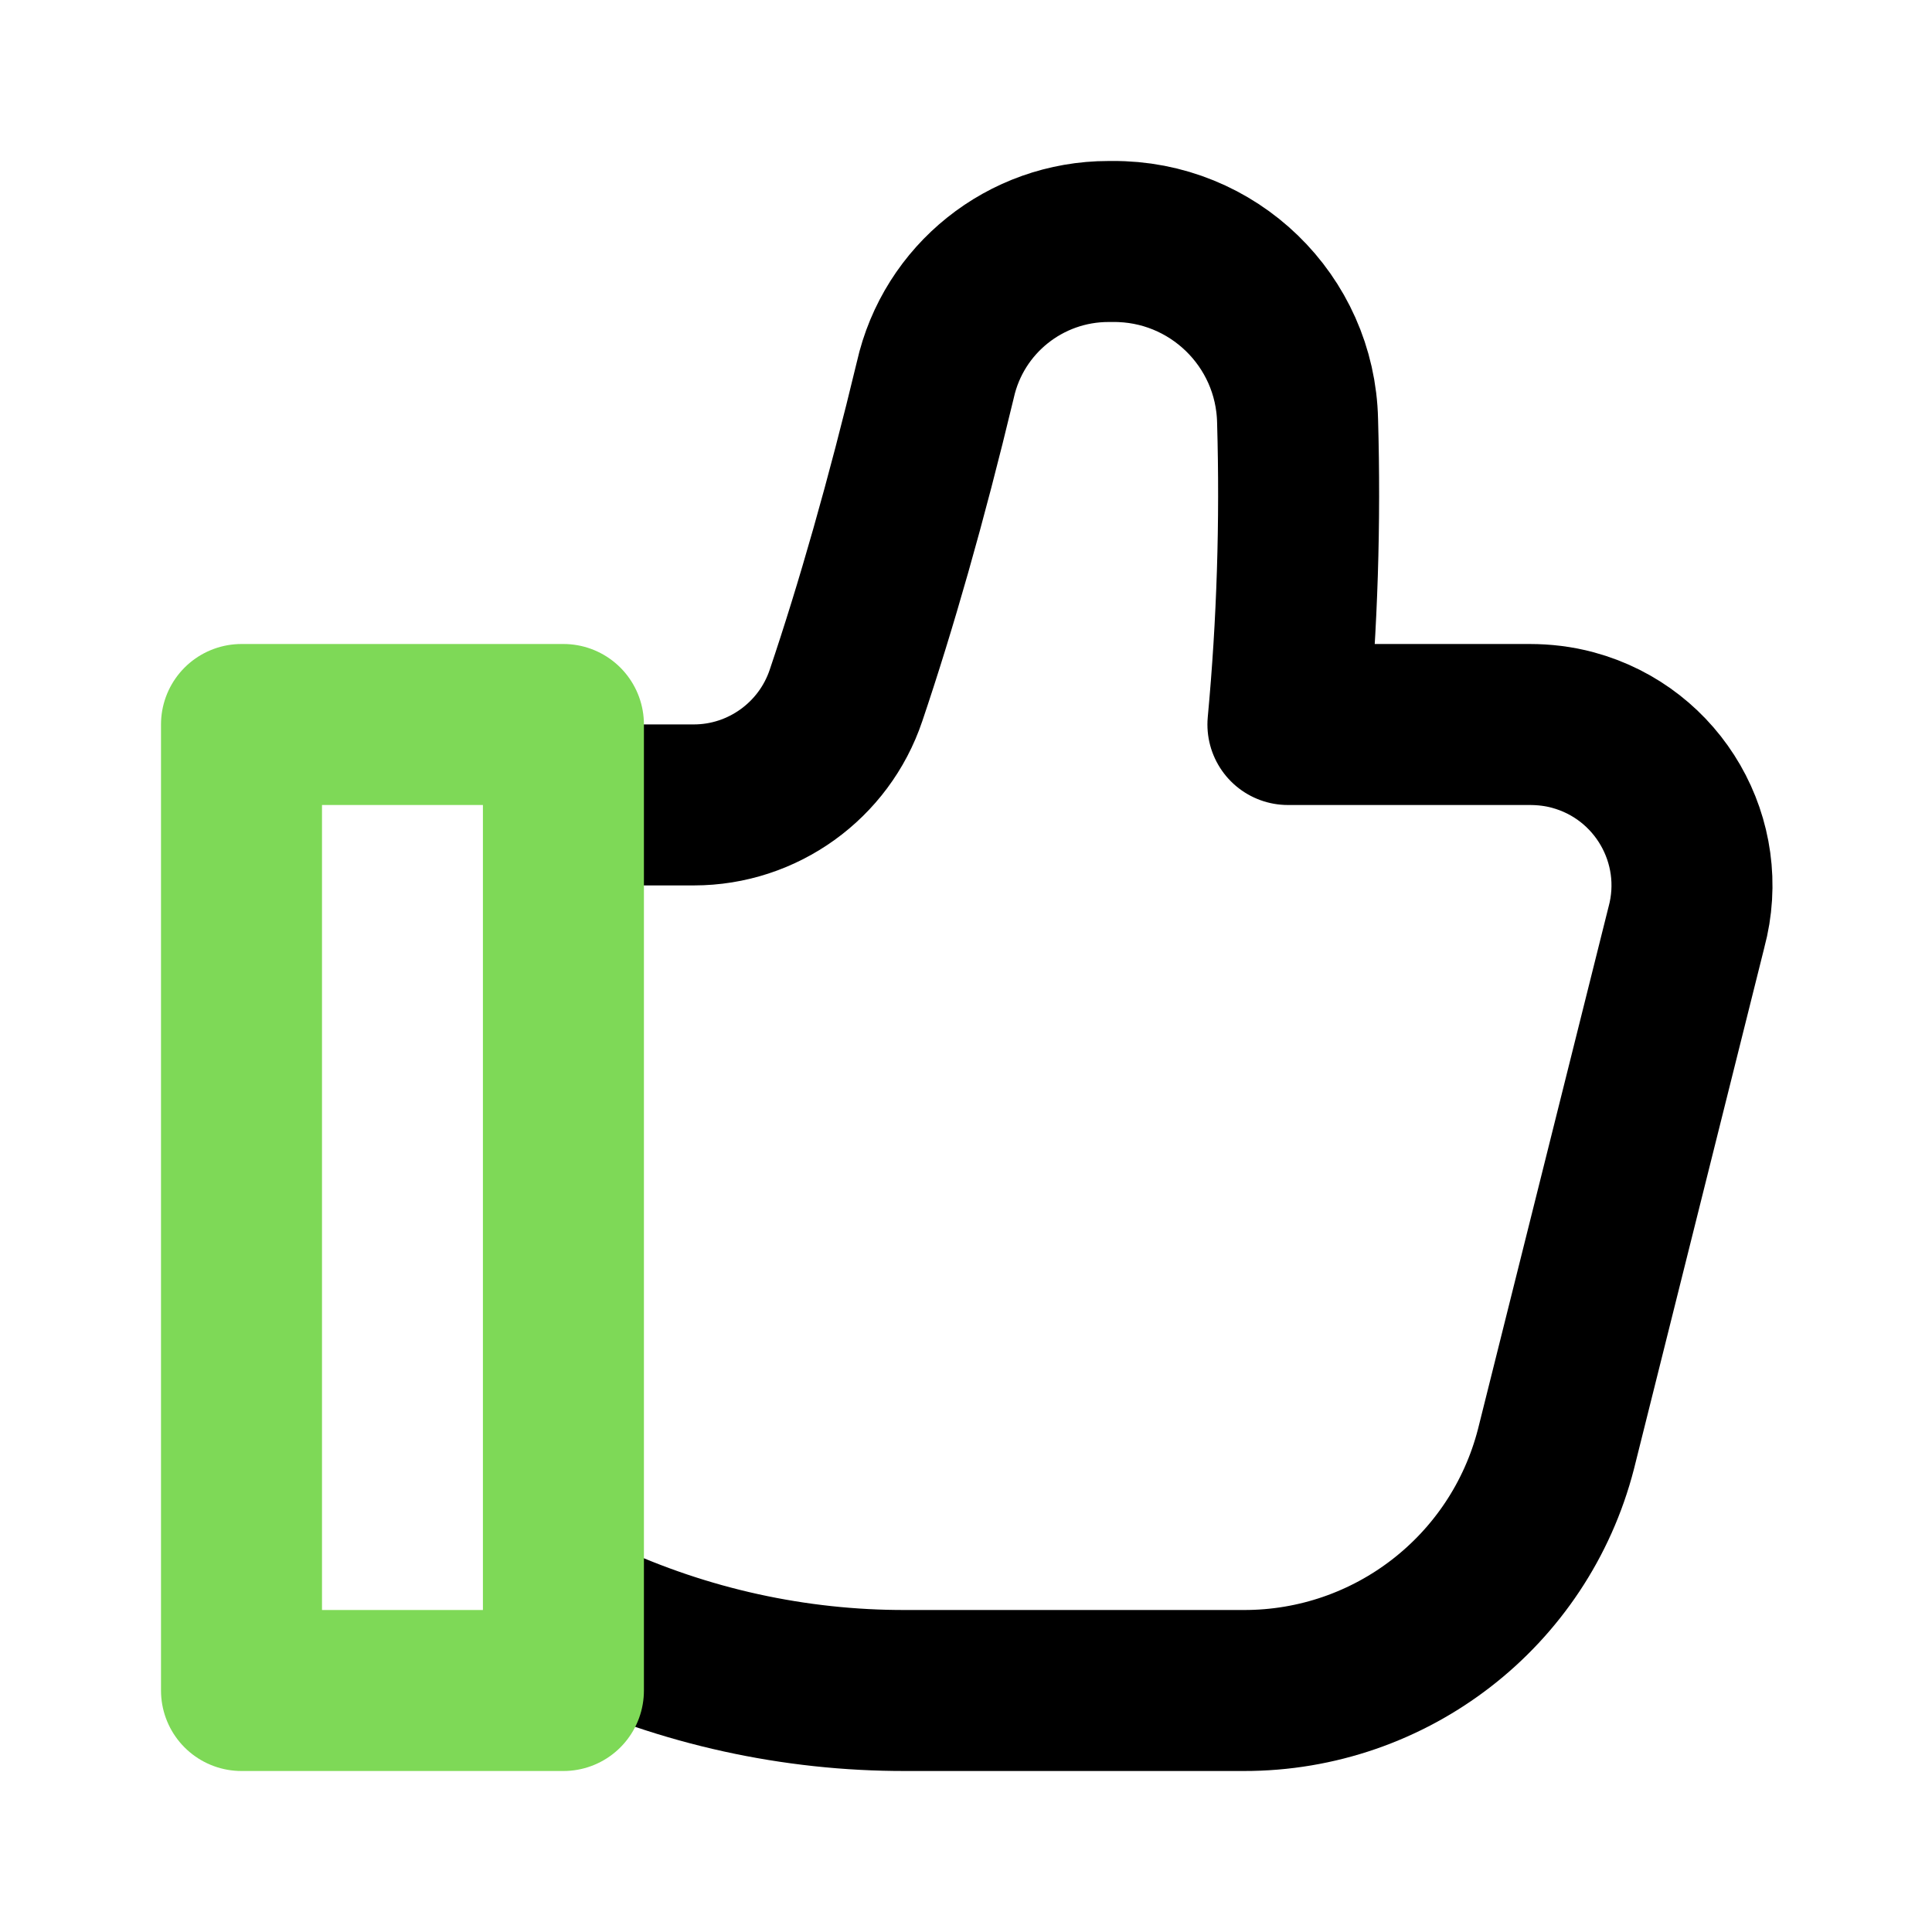 <?xml version="1.0" encoding="utf-8"?>
<!-- Generator: Adobe Illustrator 27.2.0, SVG Export Plug-In . SVG Version: 6.00 Build 0)  -->
<svg version="1.1" id="like" xmlns="http://www.w3.org/2000/svg" xmlns:xlink="http://www.w3.org/1999/xlink" x="0px" y="0px"
	 viewBox="0 0 800 800" style="enable-background:new 0 0 800 800;" xml:space="preserve">
<style type="text/css">
	.st0{fill:none;stroke:#000000;stroke-width:66.667;stroke-linecap:round;stroke-linejoin:round;stroke-miterlimit:133.333;}
	.st1{fill:none;stroke:#7ED957;stroke-width:66.667;stroke-linecap:round;stroke-linejoin:round;stroke-miterlimit:133.333;}
</style>
<path id="primary" class="st0" d="M241.7,670.7C283.5,690.1,329,700.1,375,700h140c60.9,0.1,114.1-41,129.3-100l54-216
	c9.6-35.6-11.5-72.1-47-81.7c-5.9-1.6-11.9-2.3-18-2.3h-100c3.9-41.8,5.2-83.7,4-125.7c-0.9-41.6-35.1-74.7-76.7-74.3H459
	c-34.4,0-64.2,23.8-71.7,57.3c-12,50-24.7,94.3-37,130.7c-9.1,27-34.5,45.3-63,45.3H240"/>
<rect id="secondary" x="100" y="300" class="st1" width="133.3" height="400"/>
</svg>
